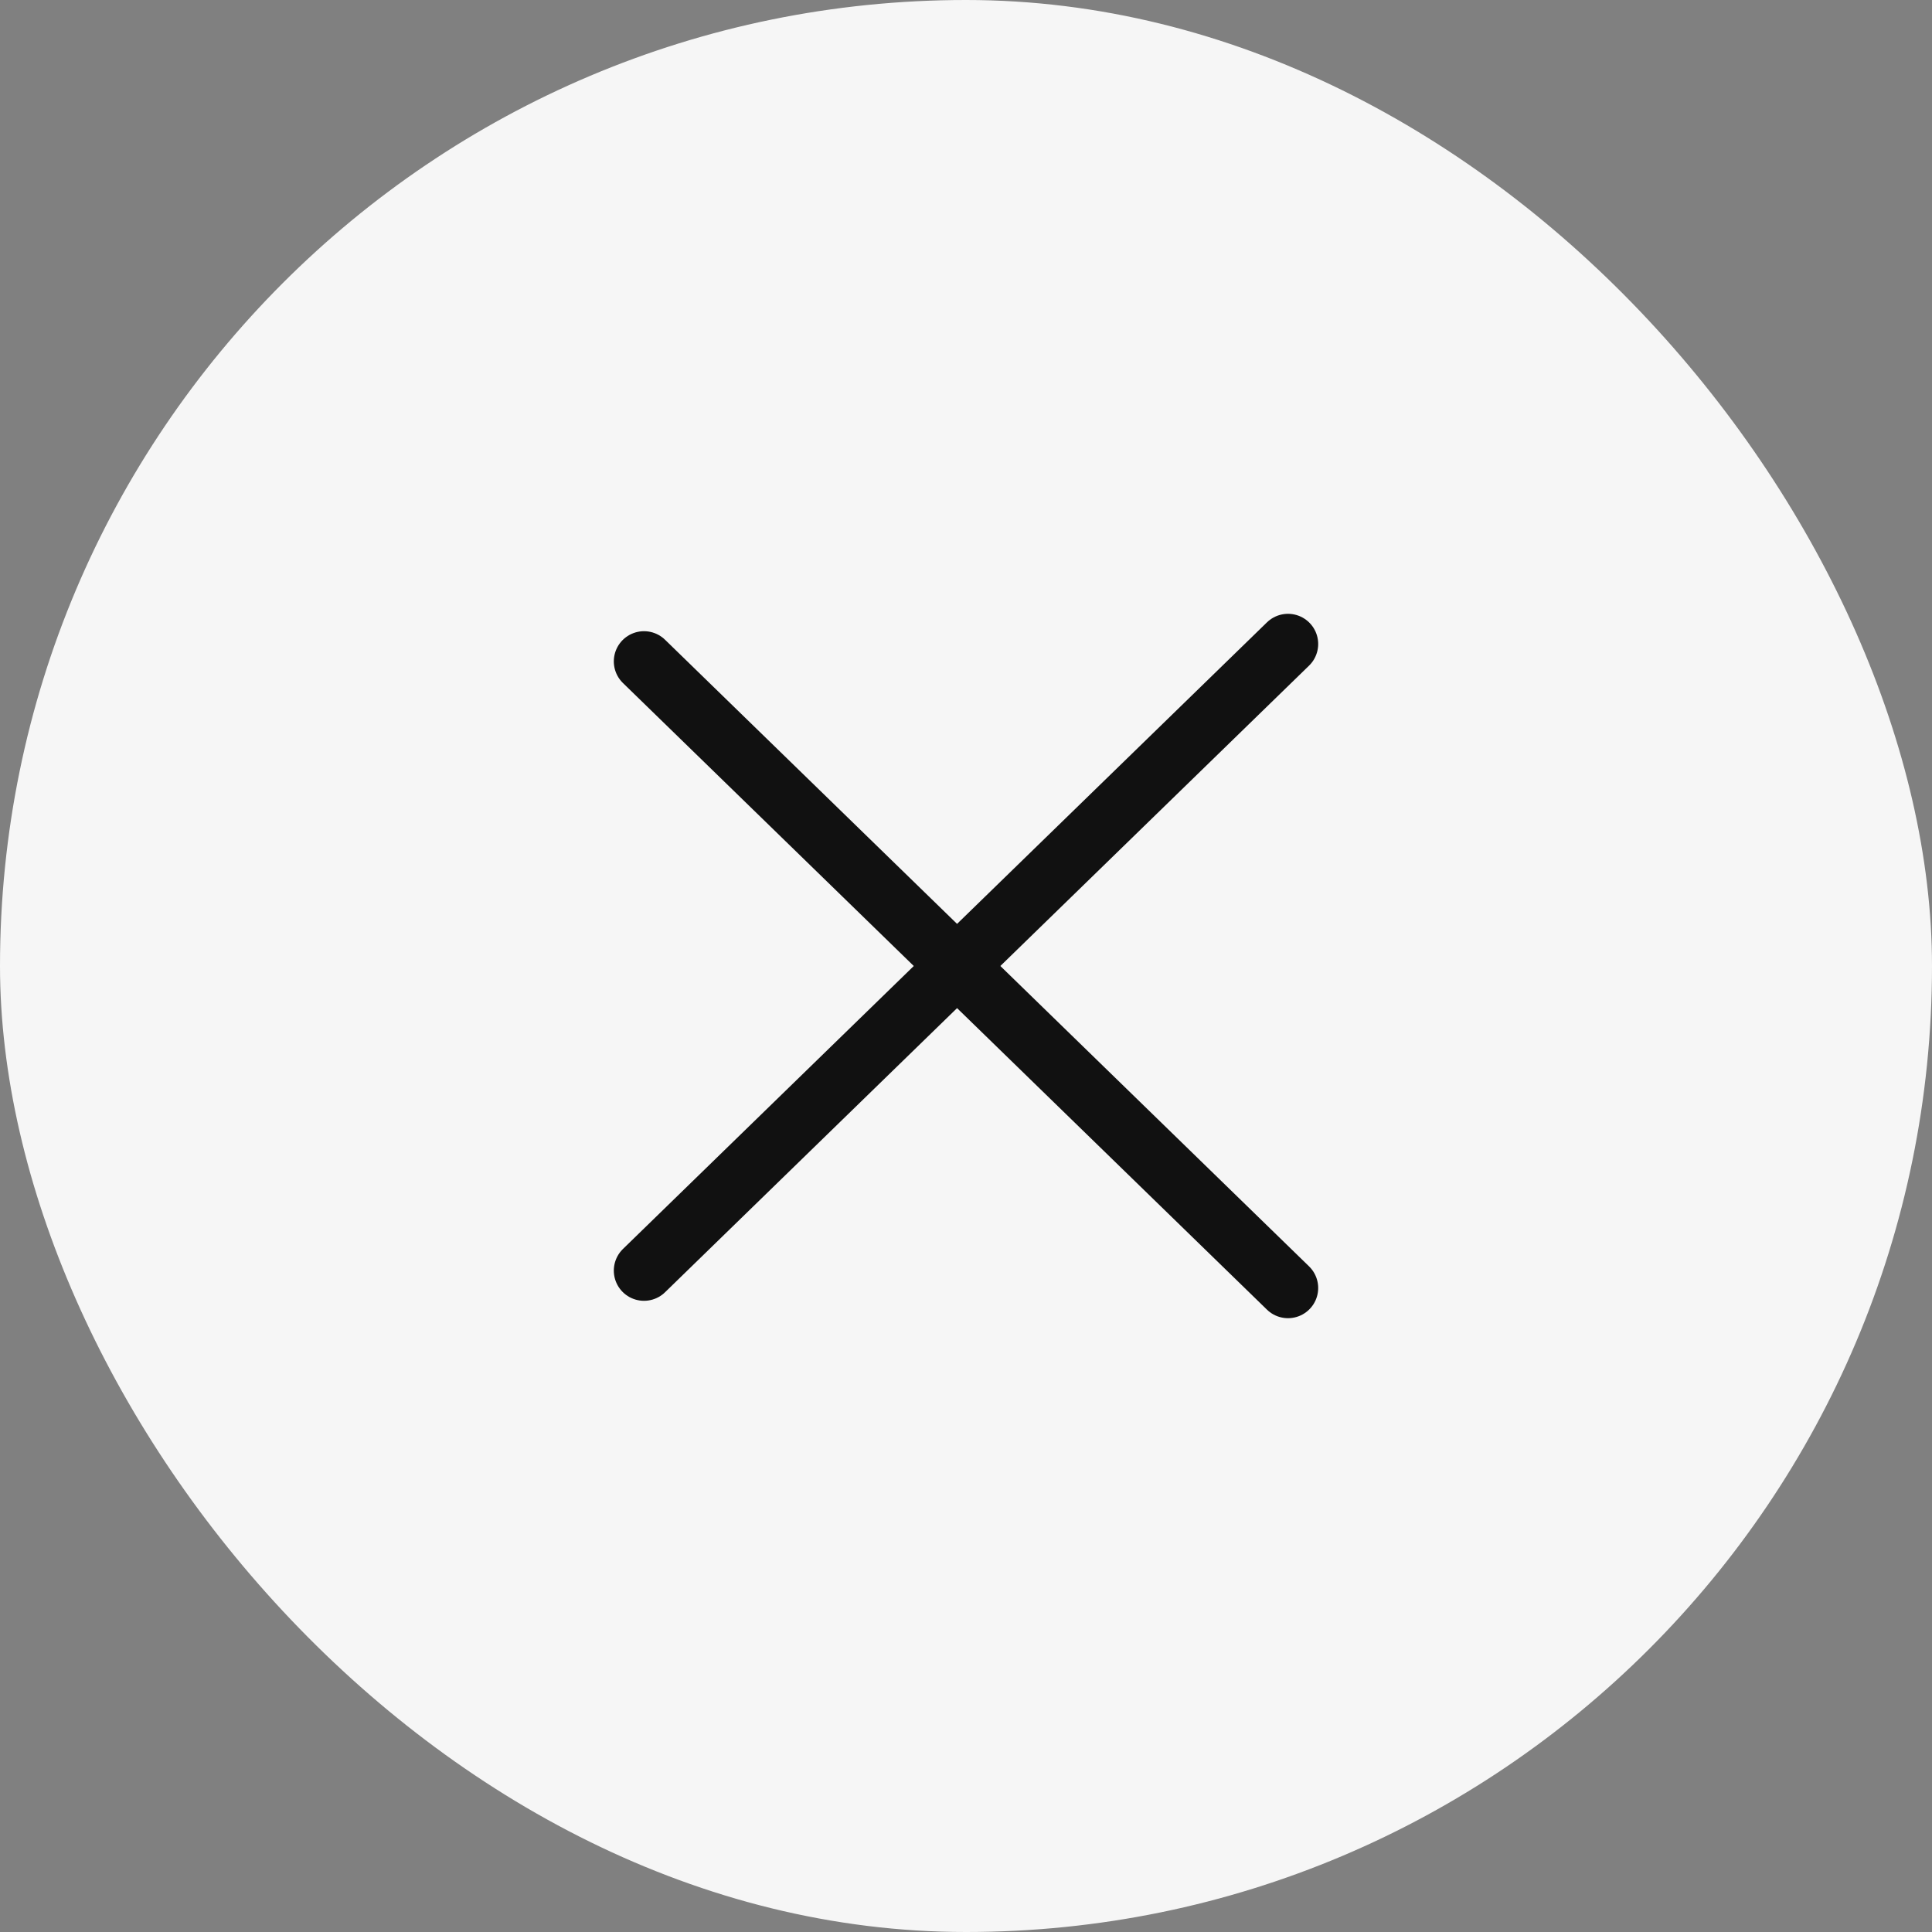 <?xml version="1.0" encoding="utf-8"?>
<svg xmlns="http://www.w3.org/2000/svg" fill="none" height="100%" overflow="visible" preserveAspectRatio="none" style="display: block;" viewBox="0 0 48 48" width="100%">
<rect x="0" y="0" width="48" height="48" fill="#808080" stroke="none"/>
<g id="Frame 1533212249">
<rect fill="#F6F6F6" height="48" rx="24" width="48"/>
<g id="Frame 1533213141">
<g id="Frame 1533213140">
<g id="Group 1533208582">
<path d="M16 16.432L32 32" id="Vector 5131" stroke="#111111" stroke-linecap="round" stroke-width="1.5"/>
<path d="M16 31.568L32 16" id="Vector 5133" stroke="#111111" stroke-linecap="round" stroke-width="1.5"/>
</g>
</g>
</g>
</g>
</svg>